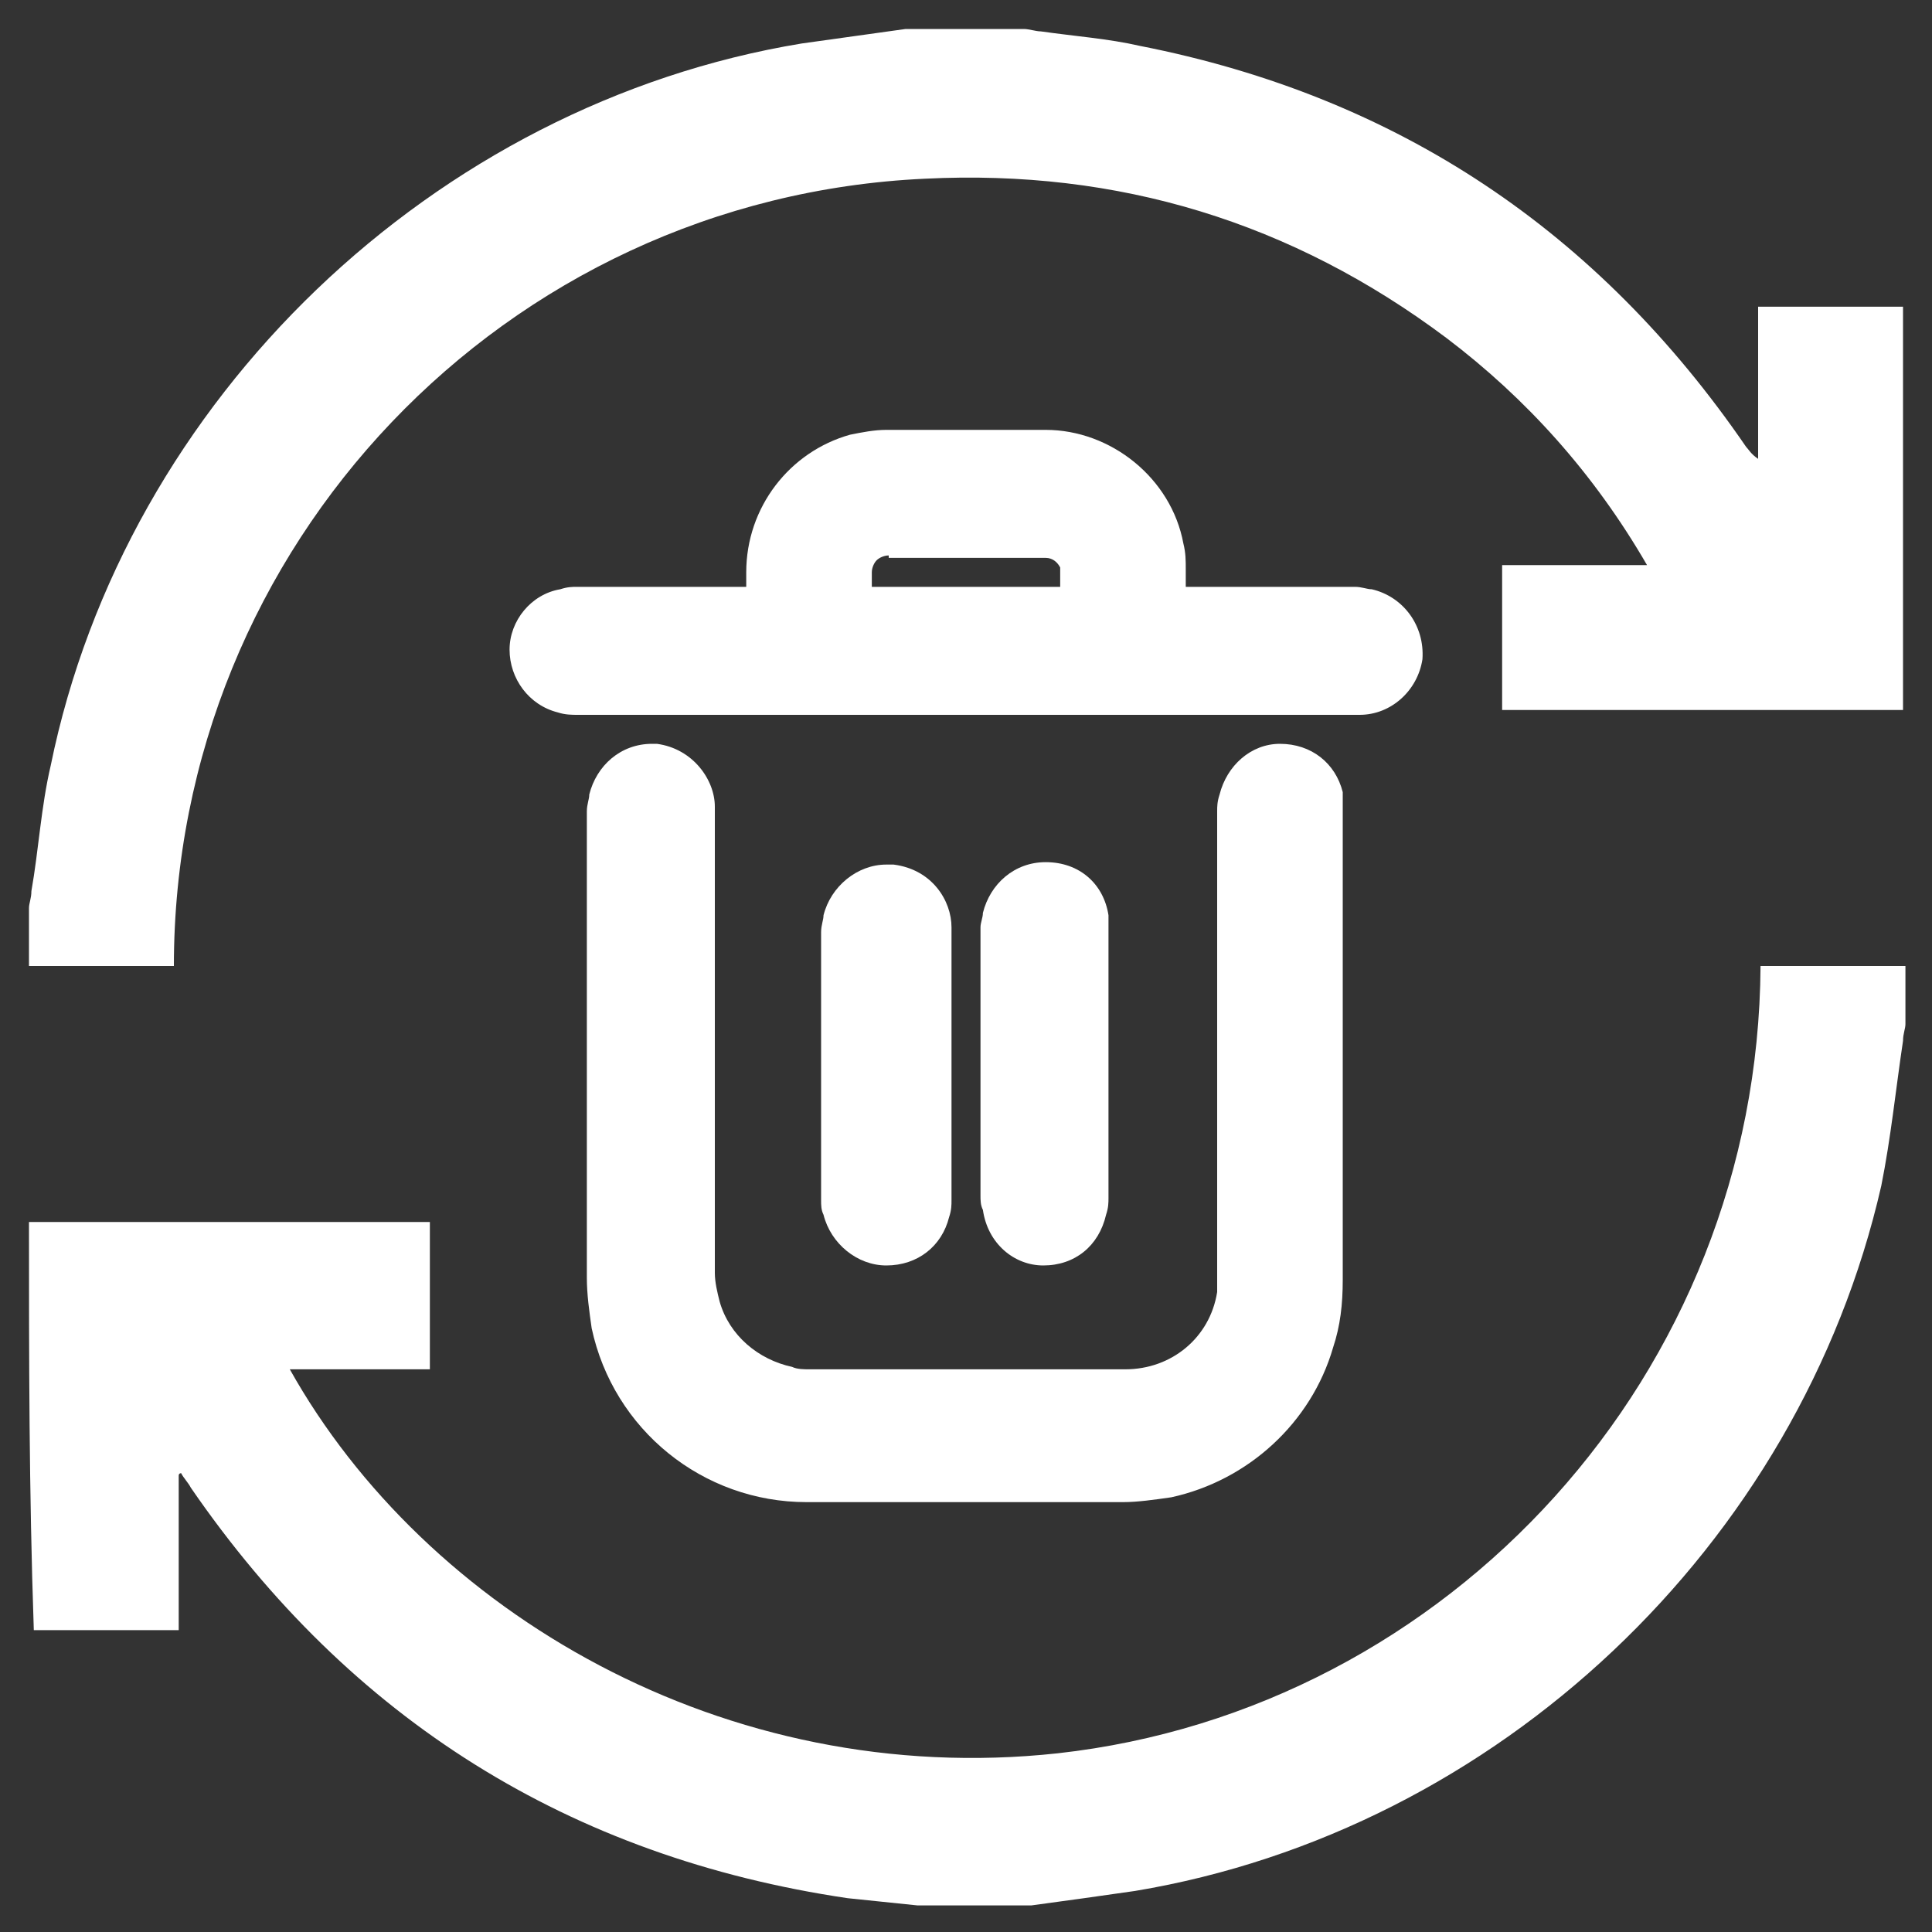 <?xml version="1.0" encoding="utf-8"?>
<!-- Generator: Adobe Illustrator 21.0.2, SVG Export Plug-In . SVG Version: 6.00 Build 0)  -->
<svg version="1.1" id="Layer_1" xmlns="http://www.w3.org/2000/svg" xmlns:xlink="http://www.w3.org/1999/xlink" x="0px" y="0px"
	 viewBox="0 0 80 80" style="enable-background:new 0 0 80 80;" xml:space="preserve">
<rect x="0" y="0" width="80" height="80" fill="#333333" stroke="none"/>
<style type="text/css">
	.st0{display:none;fill:#FFAC00;}
	.st1{fill:#FFFFFF;}
</style>
<rect y="0" class="st0" width="80" height="80"/>
<g>
	<g>
		<path class="st1" d="M1.2,50.6c5.5,0,11.1,0,16.6,0c0,2,0,4,0,6.1c-1.9,0-3.8,0-5.8,0C17.6,66.7,30,74.1,43.8,72.6
			c16.2-1.8,29-15.7,29.1-32.6c2,0,4,0,6,0c0,0.8,0,1.6,0,2.4c0,0.2-0.1,0.4-0.1,0.7c-0.3,2-0.5,4-0.9,6
			c-3.4,14.9-15.9,26.7-30.9,29.2c-1.4,0.2-2.8,0.4-4.3,0.6c-1.6,0-3.1,0-4.7,0c-1-0.1-1.9-0.2-2.9-0.3c-11.5-1.7-20.6-7.4-27.2-17
			c-0.1-0.2-0.3-0.4-0.4-0.6c0,0-0.1,0-0.1,0.1c0,2.1,0,4.2,0,6.4c-2.1,0-4.1,0-6,0C1.2,61.7,1.2,56.2,1.2,50.6z"/>
		<path class="st1" d="M78.8,29.4c-5.5,0-11.1,0-16.6,0c0-2,0-4,0-6c2,0,3.9,0,6,0c-2.2-3.8-5-6.9-8.3-9.4c-6.4-4.8-13.6-7-21.6-6.6
			C20.9,8.2,7.2,22.6,7.2,40c-2,0-4,0-6,0c0-0.8,0-1.6,0-2.4c0-0.2,0.1-0.4,0.1-0.7c0.3-1.7,0.4-3.5,0.8-5.2
			C5.2,16.5,18,4.3,33.2,1.8c1.4-0.2,2.9-0.4,4.3-0.6c1.6,0,3.2,0,4.9,0c0.2,0,0.5,0.1,0.7,0.1c1.4,0.2,2.8,0.3,4.1,0.6
			C57.9,4,66.2,9.6,72.3,18.5c0.1,0.1,0.2,0.3,0.5,0.5c0-2.2,0-4.3,0-6.3c2.1,0,4,0,6,0C78.8,18.3,78.8,23.8,78.8,29.4z"/>
	</g>
	<g>
		<path class="st1" d="M55.6,32.8c-0.3-1.2-1.3-2-2.6-2c0,0,0,0,0,0c-1.2,0-2.2,0.9-2.5,2.1c-0.1,0.3-0.1,0.5-0.1,0.7l0,19.1
			c0,0.1,0,0.1,0,0.2l0,0.1c0,0.2,0,0.3,0,0.5c-0.3,1.9-1.9,3.2-3.8,3.2l-13.1,0c-0.2,0-0.5,0-0.7-0.1c-1.4-0.3-2.6-1.3-3-2.7
			c-0.1-0.4-0.2-0.8-0.2-1.2V33.4c0-1.1-0.9-2.4-2.4-2.6c-0.1,0-0.2,0-0.2,0c-1.3,0-2.3,0.9-2.6,2.1c0,0.2-0.1,0.4-0.1,0.7l0,19.3
			c0,0.7,0.1,1.4,0.2,2.1c0.9,4.2,4.6,7.2,8.9,7.2c1.7,0,3.4,0,5.1,0l8,0c0.6,0,1.3-0.1,2-0.2c3.2-0.7,5.8-3.1,6.7-6.2
			c0.3-0.9,0.4-1.8,0.4-2.8V33.7c0-0.1,0-0.2,0-0.3C55.6,33.2,55.6,33,55.6,32.8z"/>
		<path class="st1" d="M56.8,24.4c-0.2,0-0.4-0.1-0.7-0.1l-7,0v-0.7c0-0.4,0-0.7-0.1-1.1c-0.5-2.7-3-4.7-5.7-4.7c-0.9,0-1.8,0-2.6,0
			l-4,0c-0.5,0-1,0.1-1.5,0.2c-2.5,0.7-4.3,3-4.3,5.7l0,0.6l-7,0c-0.2,0-0.4,0-0.7,0.1c-1.2,0.2-2.1,1.3-2.1,2.5
			c0,1.2,0.8,2.3,2,2.6c0.3,0.1,0.6,0.1,0.8,0.1h32.3l0.1,0c1.3,0,2.4-1,2.6-2.3C59,25.9,58.1,24.7,56.8,24.4z M36.8,22.1l0,1l6.5,0
			c0.3,0,0.5,0.2,0.6,0.4c0,0.1,0,0.1,0,0.1c0,0.2,0,0.5,0,0.7l-7.8,0l0-0.6c0-0.2,0.1-0.4,0.2-0.5c0.1-0.1,0.3-0.2,0.5-0.2V22.1
			L36.8,22.1z"/>
		<path class="st1" d="M36.7,52.4L36.7,52.4c1.3,0,2.3-0.8,2.6-2c0.1-0.3,0.1-0.5,0.1-0.7l0-11.3c0-1.1-0.8-2.4-2.4-2.6
			c-0.1,0-0.2,0-0.3,0c-1.2,0-2.3,0.9-2.6,2.1c0,0.2-0.1,0.4-0.1,0.7v11.1c0,0.2,0,0.4,0.1,0.6C34.4,51.5,35.5,52.4,36.7,52.4z"/>
		<path class="st1" d="M43.2,52.4L43.2,52.4c1.3,0,2.3-0.8,2.6-2.1c0.1-0.3,0.1-0.5,0.1-0.7l0-11.2c0-0.2,0-0.3,0-0.5
			c-0.2-1.3-1.2-2.2-2.6-2.2c-1.3,0-2.3,0.9-2.6,2.1c0,0.2-0.1,0.4-0.1,0.6v11.1c0,0.2,0,0.4,0.1,0.6C40.9,51.5,42,52.4,43.2,52.4z"
			/>
	</g>
</g>
</svg>
